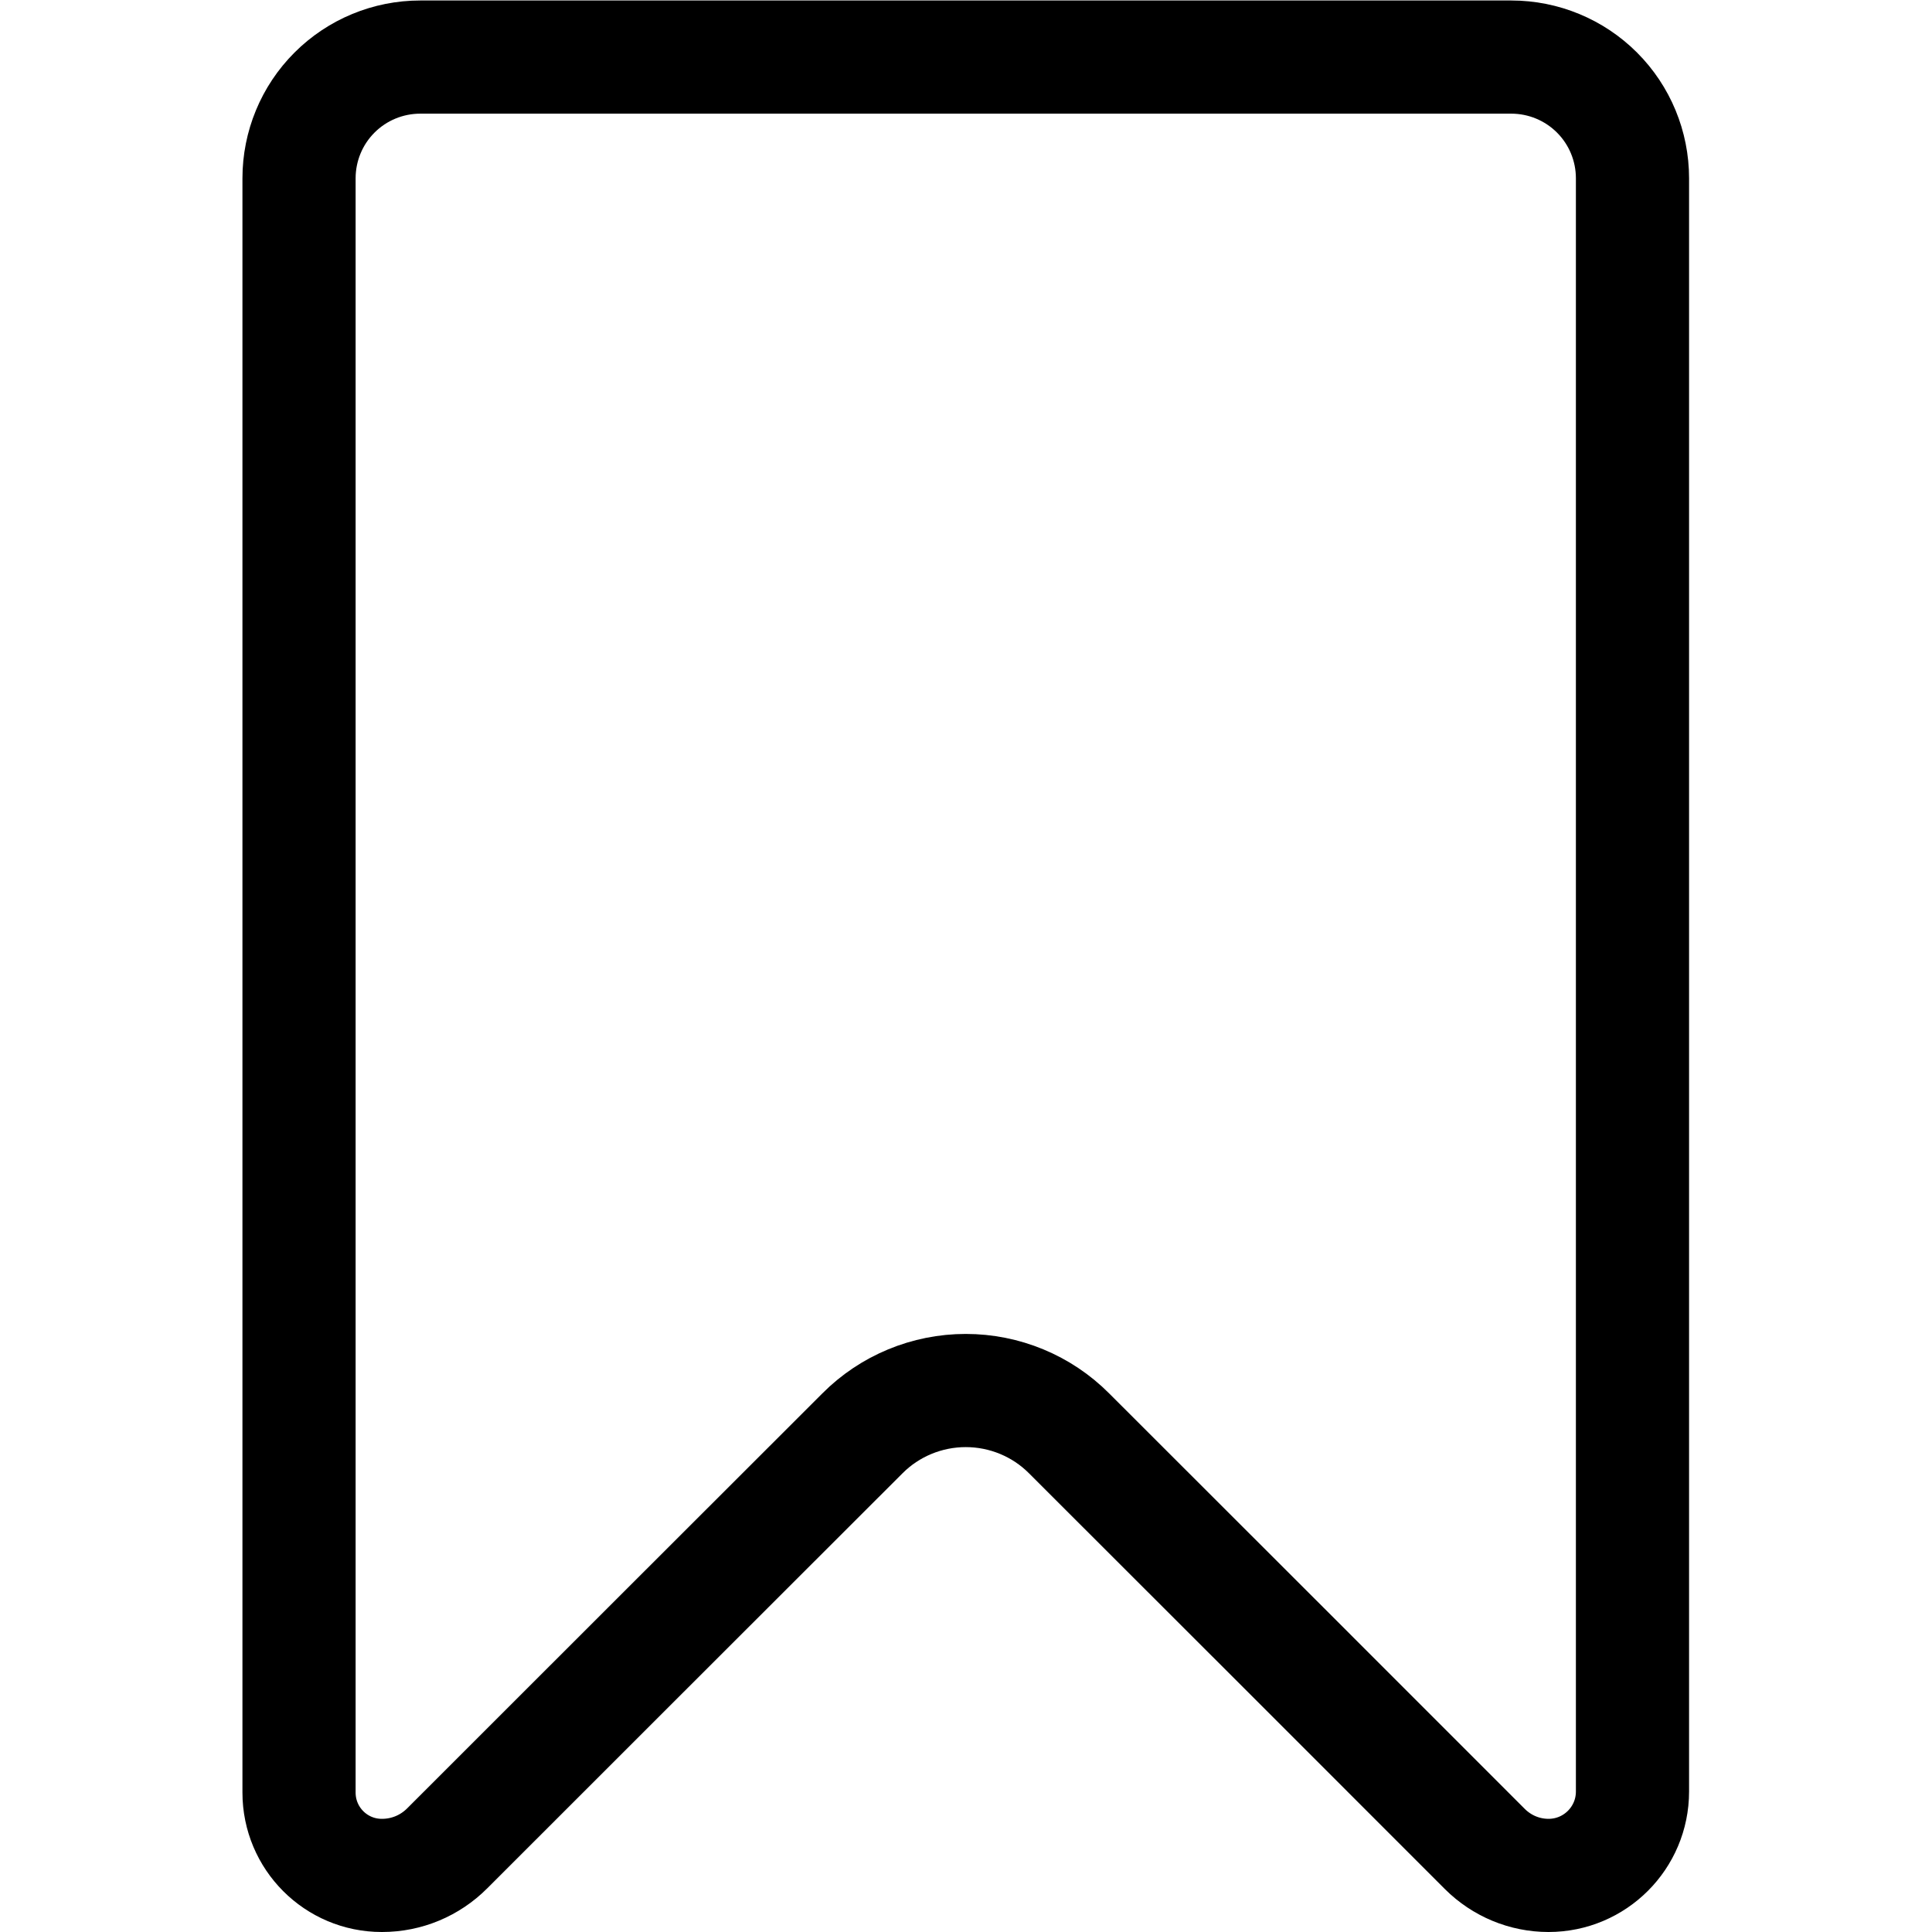 <?xml version="1.0" encoding="UTF-8" standalone="no"?>
<!-- Created with Inkscape (http://www.inkscape.org/) -->

<svg
   version="1.1"
   id="svg1347"
   xml:space="preserve"
   width="682.667"
   height="682.667"
   viewBox="0 0 682.667 682.667"
   xmlns="http://www.w3.org/2000/svg"
   xmlns:svg="http://www.w3.org/2000/svg"><defs
     id="defs1351"><clipPath
       clipPathUnits="userSpaceOnUse"
       id="clipPath1361"><path
         d="M 0,512 H 512 V 0 H 0 Z"
         id="path1359" /></clipPath></defs><g
     id="g1353"
     transform="matrix(1.333,0,0,-1.333,0,682.667)"><g
       id="g1355"><g
         id="g1357"
         clip-path="url(#clipPath1361)"><g
           id="g1363"
           transform="translate(111.4,497)"><path
             d="m 0,0 c -8.517,0 -16.709,-3.382 -22.734,-9.415 -6.026,-6.025 -9.4,-14.195 -9.4,-22.718 v -427.904 c 0,-12.13 9.801,-21.963 21.931,-21.963 h 0.081 c 6.507,0 12.692,2.586 17.271,7.182 21.288,21.272 84.109,84.093 110.057,109.992 7.23,7.27 17.11,11.359 27.394,11.359 10.283,0 20.164,-4.089 27.393,-11.359 26.028,-25.98 89.17,-89.106 110.218,-110.185 4.498,-4.475 10.522,-6.989 16.869,-6.989 12.292,0 22.253,9.954 22.253,22.236 v 427.631 c 0,8.523 -3.374,16.693 -9.399,22.718 C 305.908,-3.382 297.716,0 289.199,0 Z"
             style="fill:none;stroke:#000000;stroke-width:30;stroke-linecap:round;stroke-linejoin:round;stroke-miterlimit:10;stroke-dasharray:none;stroke-opacity:1"
             id="path1365" /></g></g></g></g></svg>
